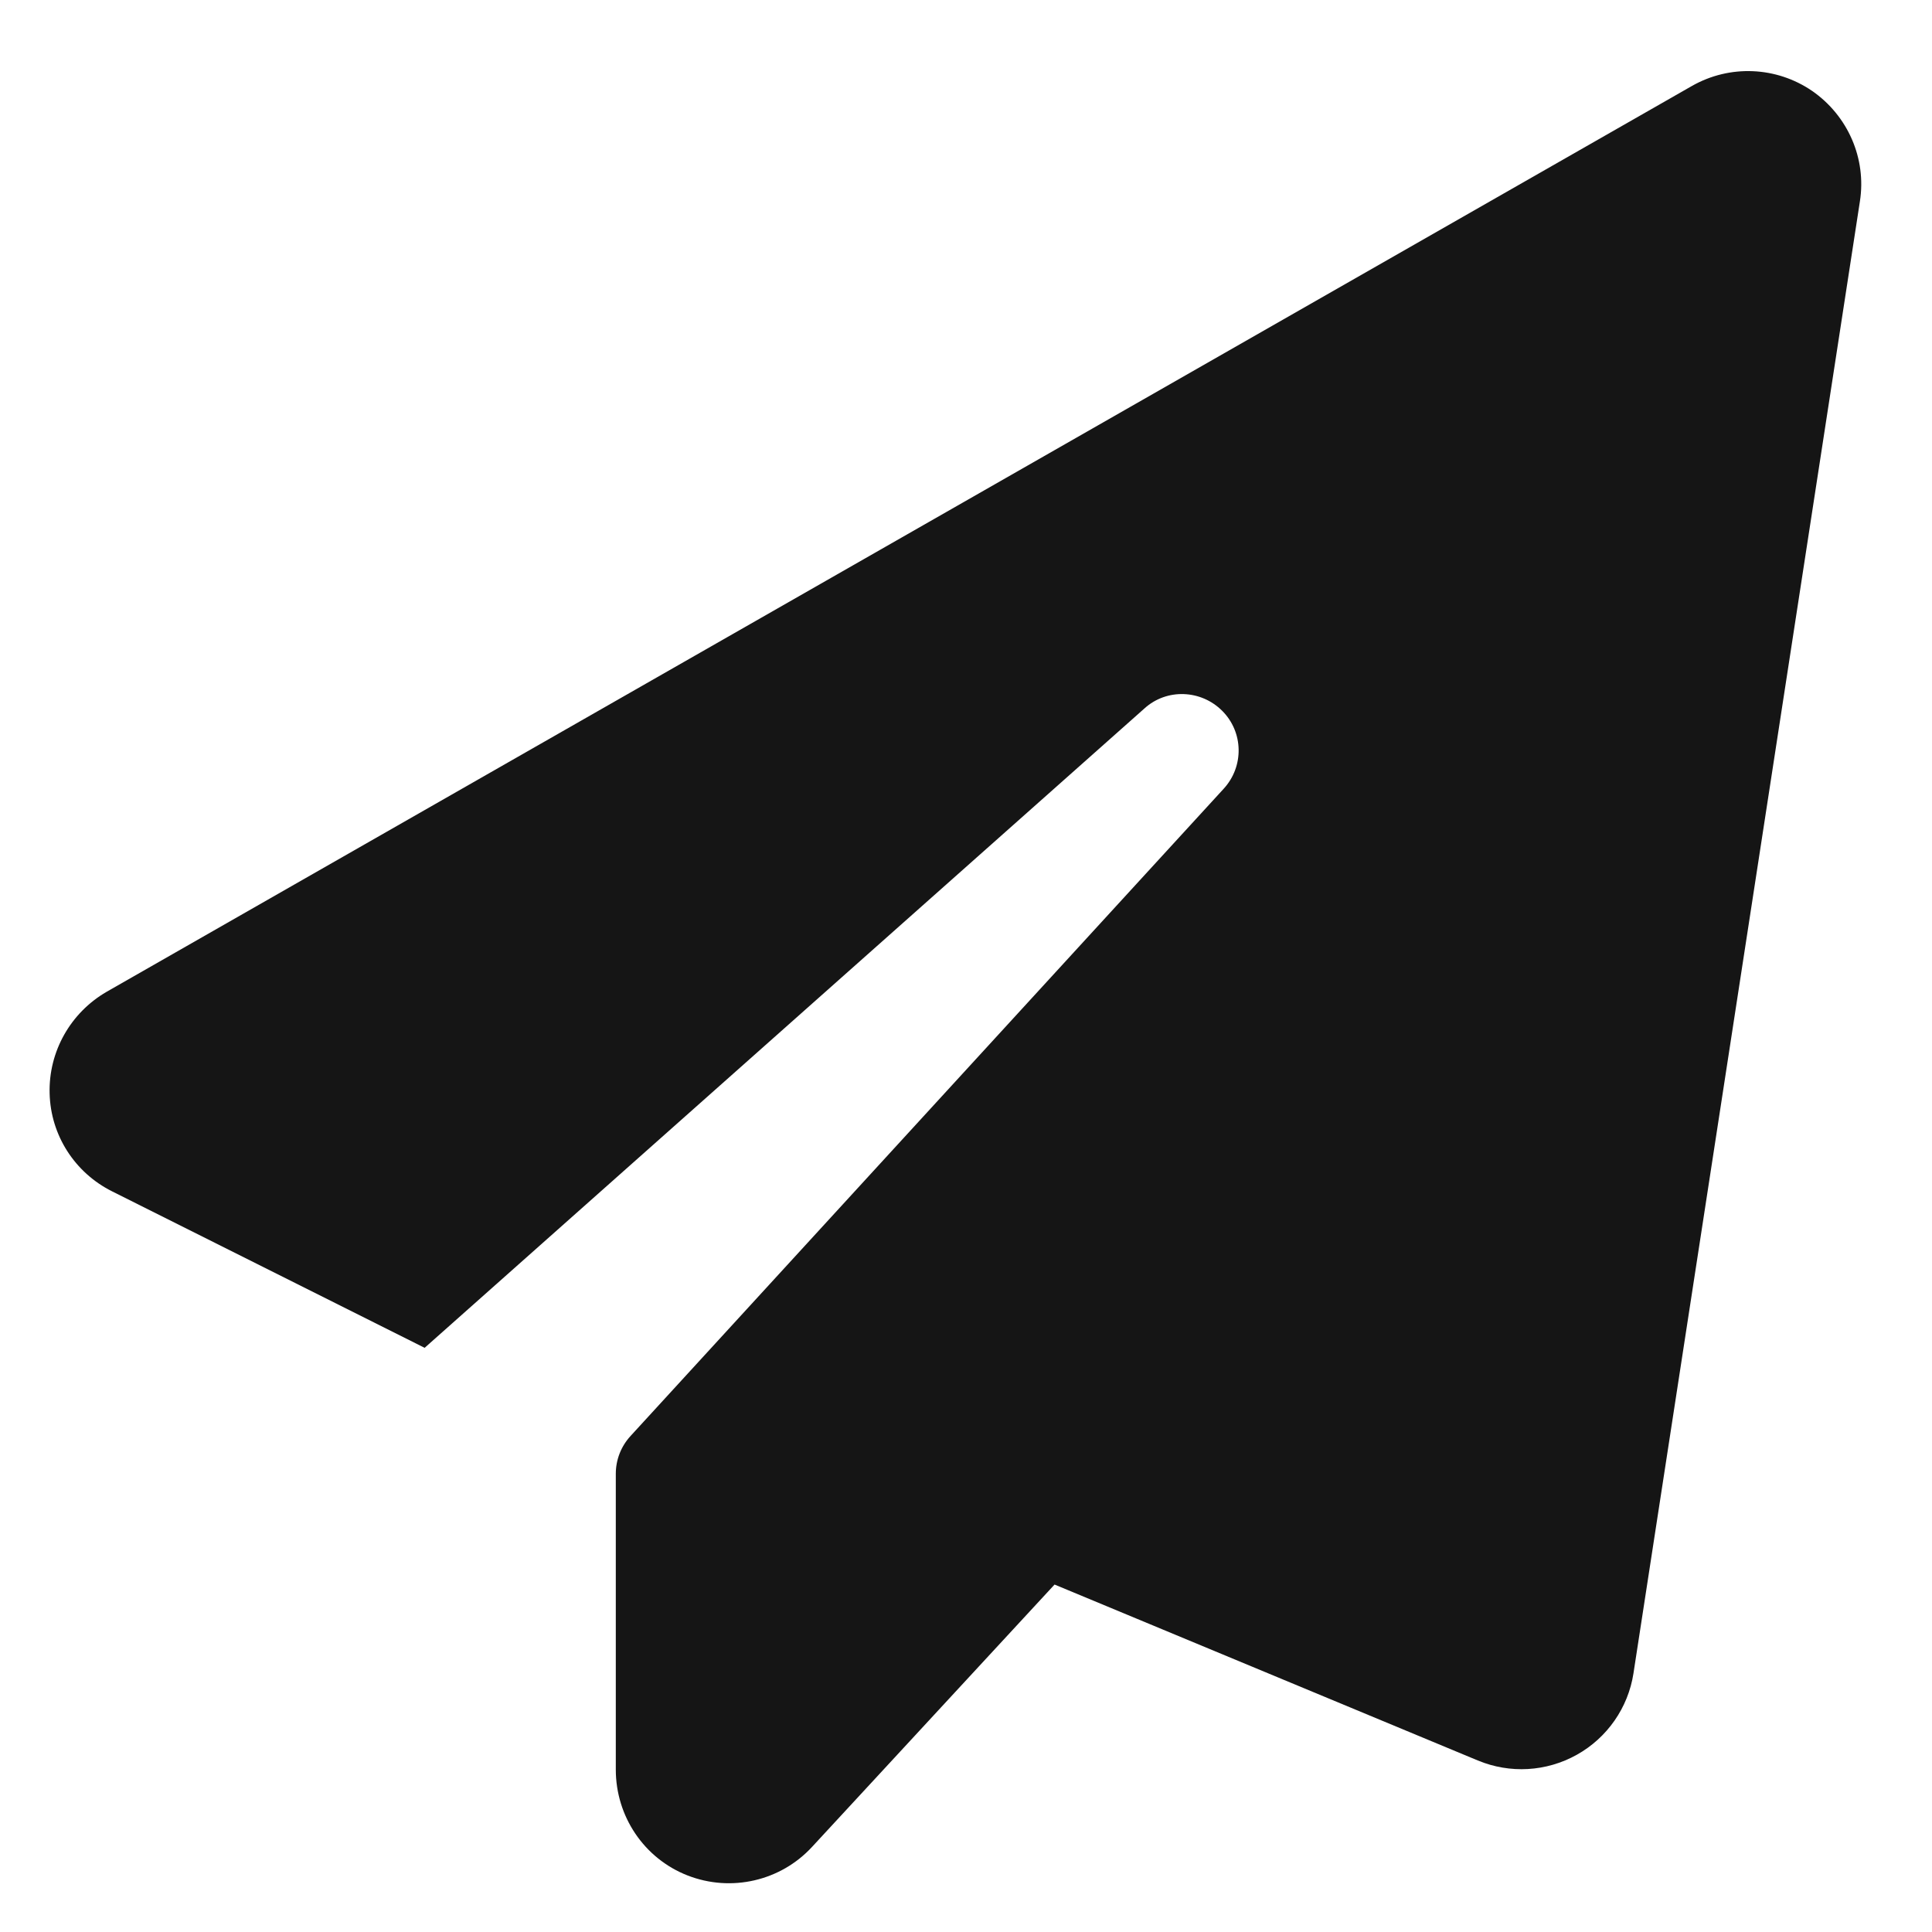 <svg width="19" height="19" viewBox="0 0 19 19" fill="none" xmlns="http://www.w3.org/2000/svg">
<path d="M17.821 0.894C18.173 1.138 18.357 1.559 18.291 1.98L16.064 16.457C16.012 16.794 15.806 17.09 15.507 17.257C15.208 17.424 14.85 17.445 14.533 17.313L10.371 15.583L7.987 18.162C7.677 18.499 7.19 18.611 6.762 18.444C6.334 18.277 6.056 17.863 6.056 17.403V14.494C6.056 14.355 6.108 14.223 6.202 14.121L12.034 7.757C12.236 7.537 12.229 7.2 12.02 6.991C11.812 6.782 11.474 6.768 11.255 6.967L4.176 13.255L1.104 11.717C0.735 11.533 0.498 11.164 0.488 10.753C0.477 10.342 0.693 9.96 1.048 9.754L16.638 0.846C17.011 0.633 17.47 0.654 17.821 0.894Z" fill="#151515"/>
</svg>
